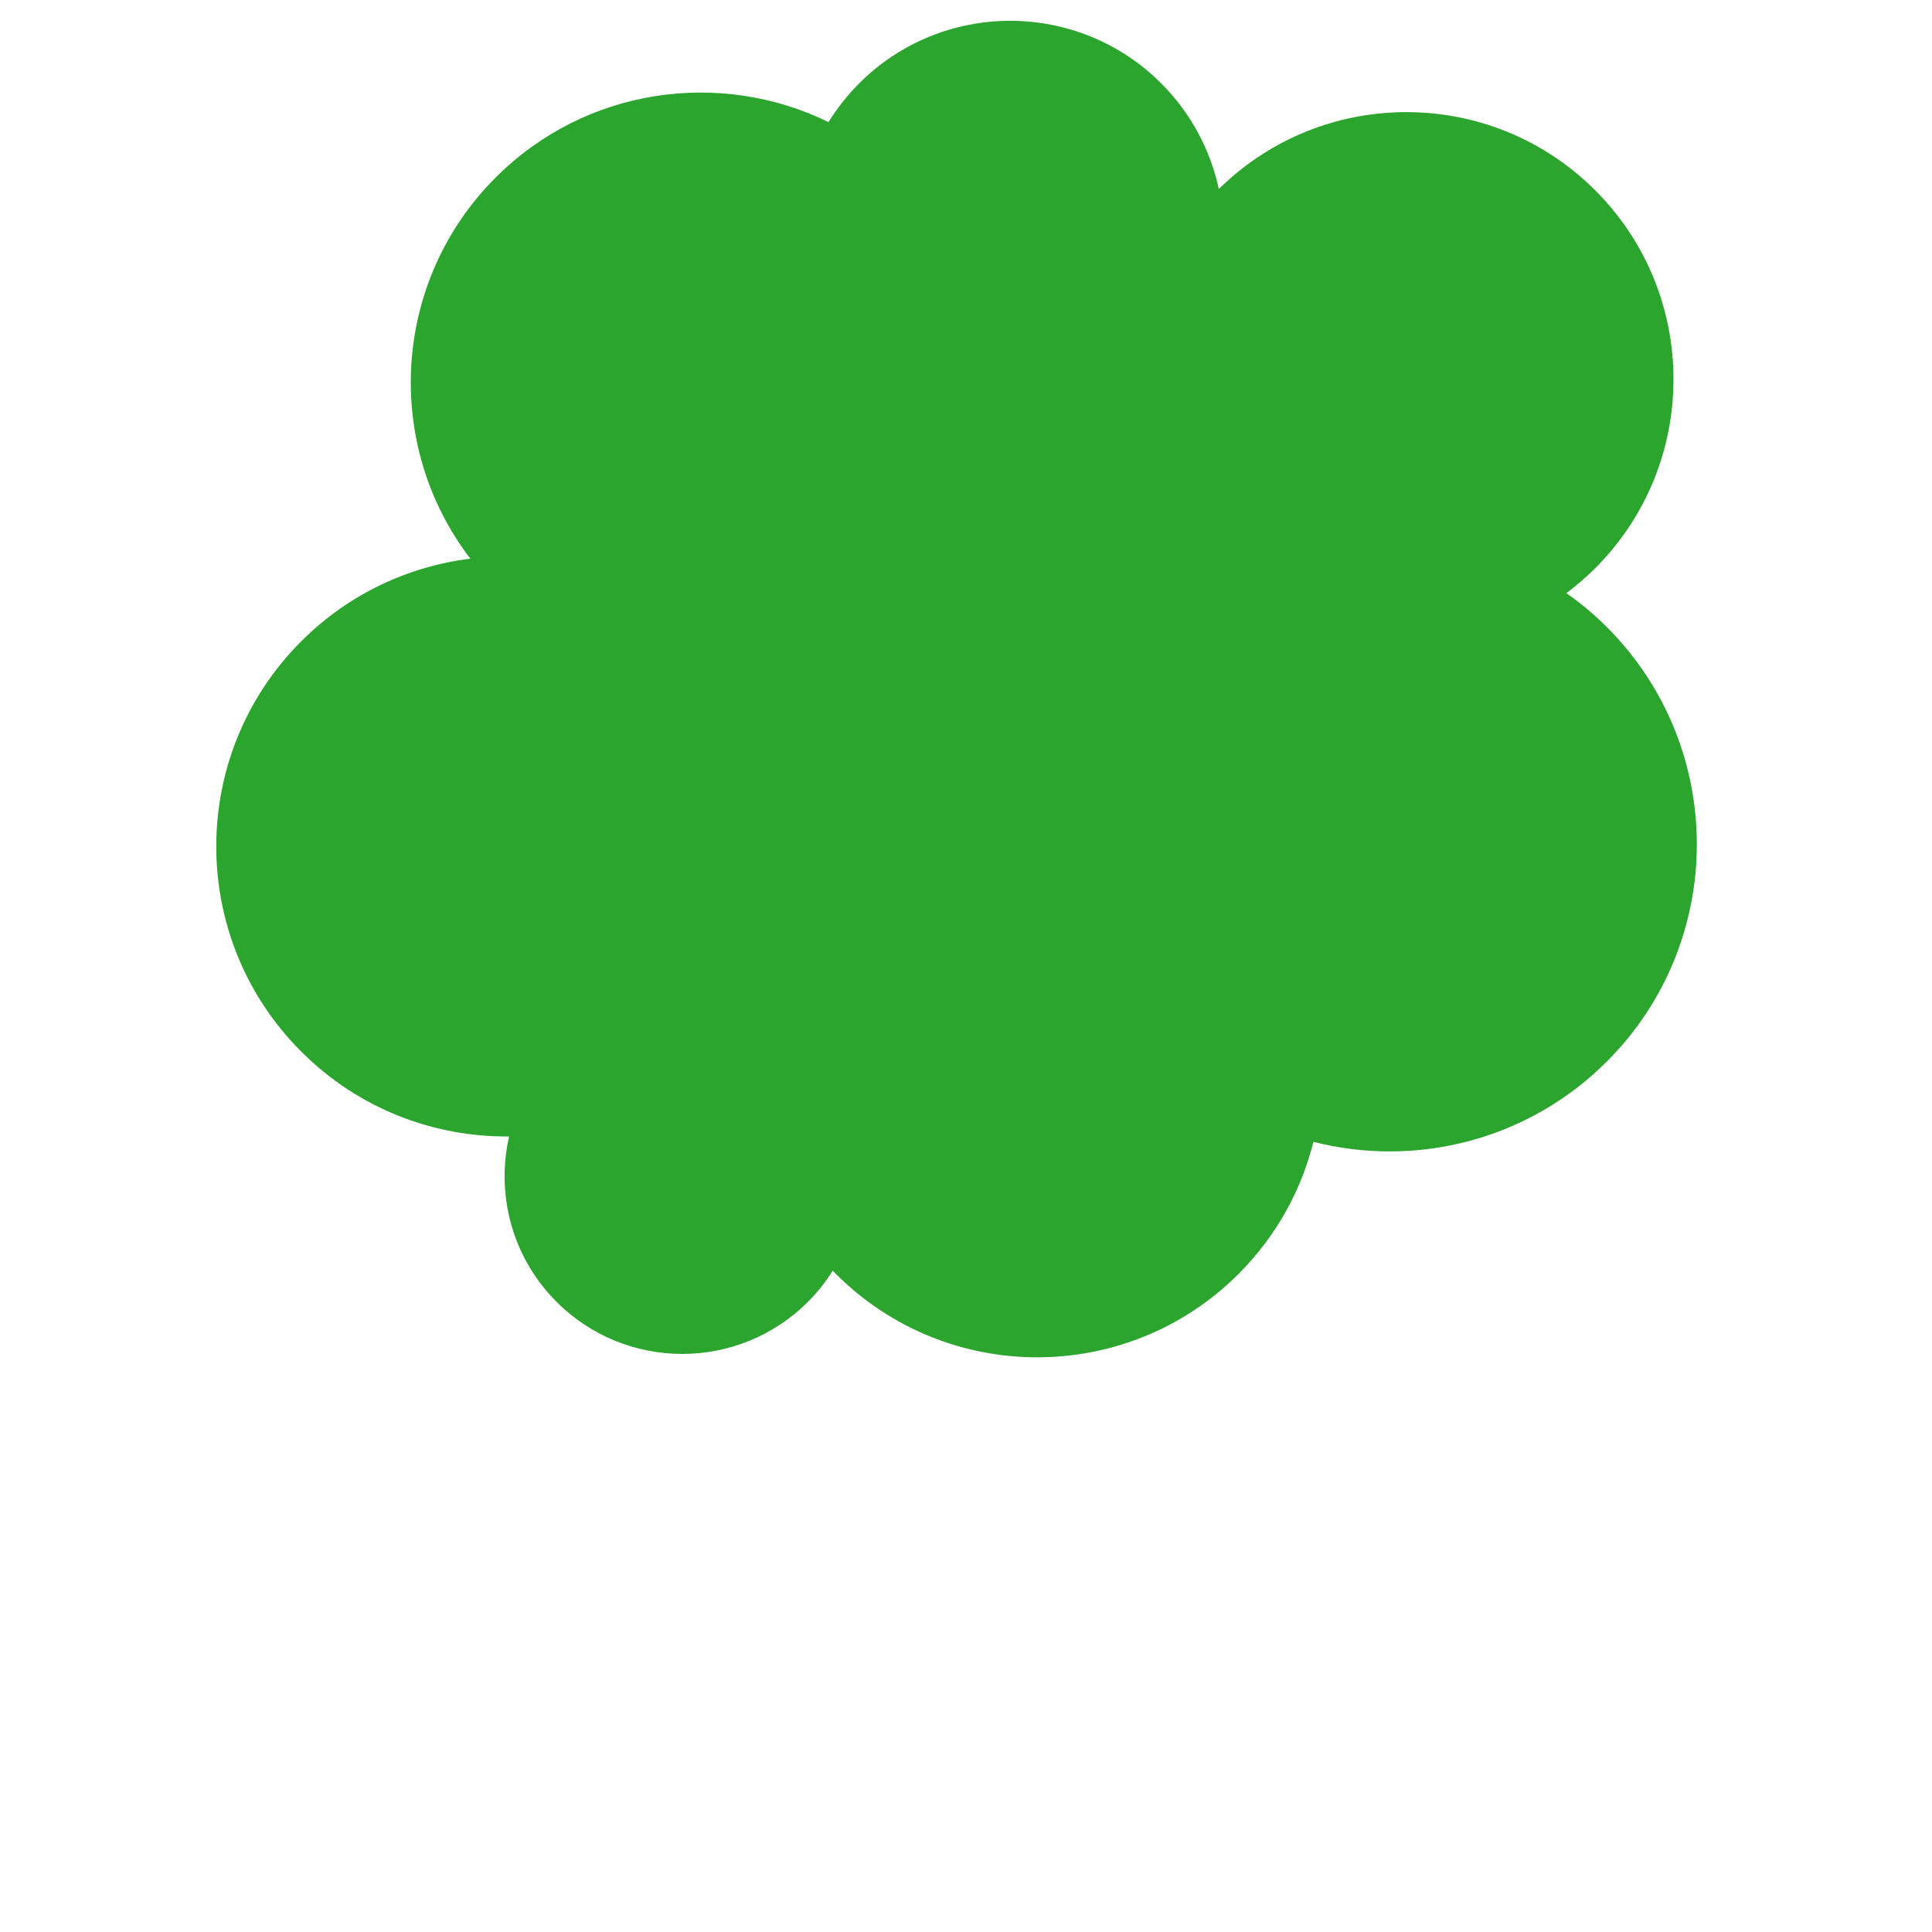 <svg xmlns="http://www.w3.org/2000/svg" viewBox="0 0 512 512" enable-background="new 0 0 512 512"><path fill="#2BA52E" d="M425.834 166.186c-3.365-3.365-6.962-6.352-10.723-9.004 2.664-1.997 5.224-4.194 7.645-6.615 27.648-27.648 27.648-72.473 0-100.12-27.528-27.53-72.078-27.638-99.754-.35-2.22-10.262-7.3-20.03-15.275-28.004-22.1-22.1-57.934-22.1-80.036 0-3.168 3.167-5.865 6.622-8.124 10.272-28.698-14.07-64.337-9.195-88.2 14.667-27.575 27.576-29.8 70.878-6.72 101.02-16.384 2.037-32.24 9.324-44.82 21.904-30.023 30.023-30.023 78.7 0 108.72 15.196 15.197 35.17 22.688 55.087 22.5-3.492 15.27.698 31.943 12.592 43.837 18.39 18.39 48.203 18.39 66.592 0 2.557-2.557 4.745-5.34 6.59-8.277.277.286.54.582.822.865 29.47 29.47 77.25 29.47 106.72 0 10.026-10.026 16.633-22.176 19.836-35 26.93 6.873 56.69-.213 77.768-21.29 31.79-31.79 31.79-83.334 0-115.123z"/></svg>